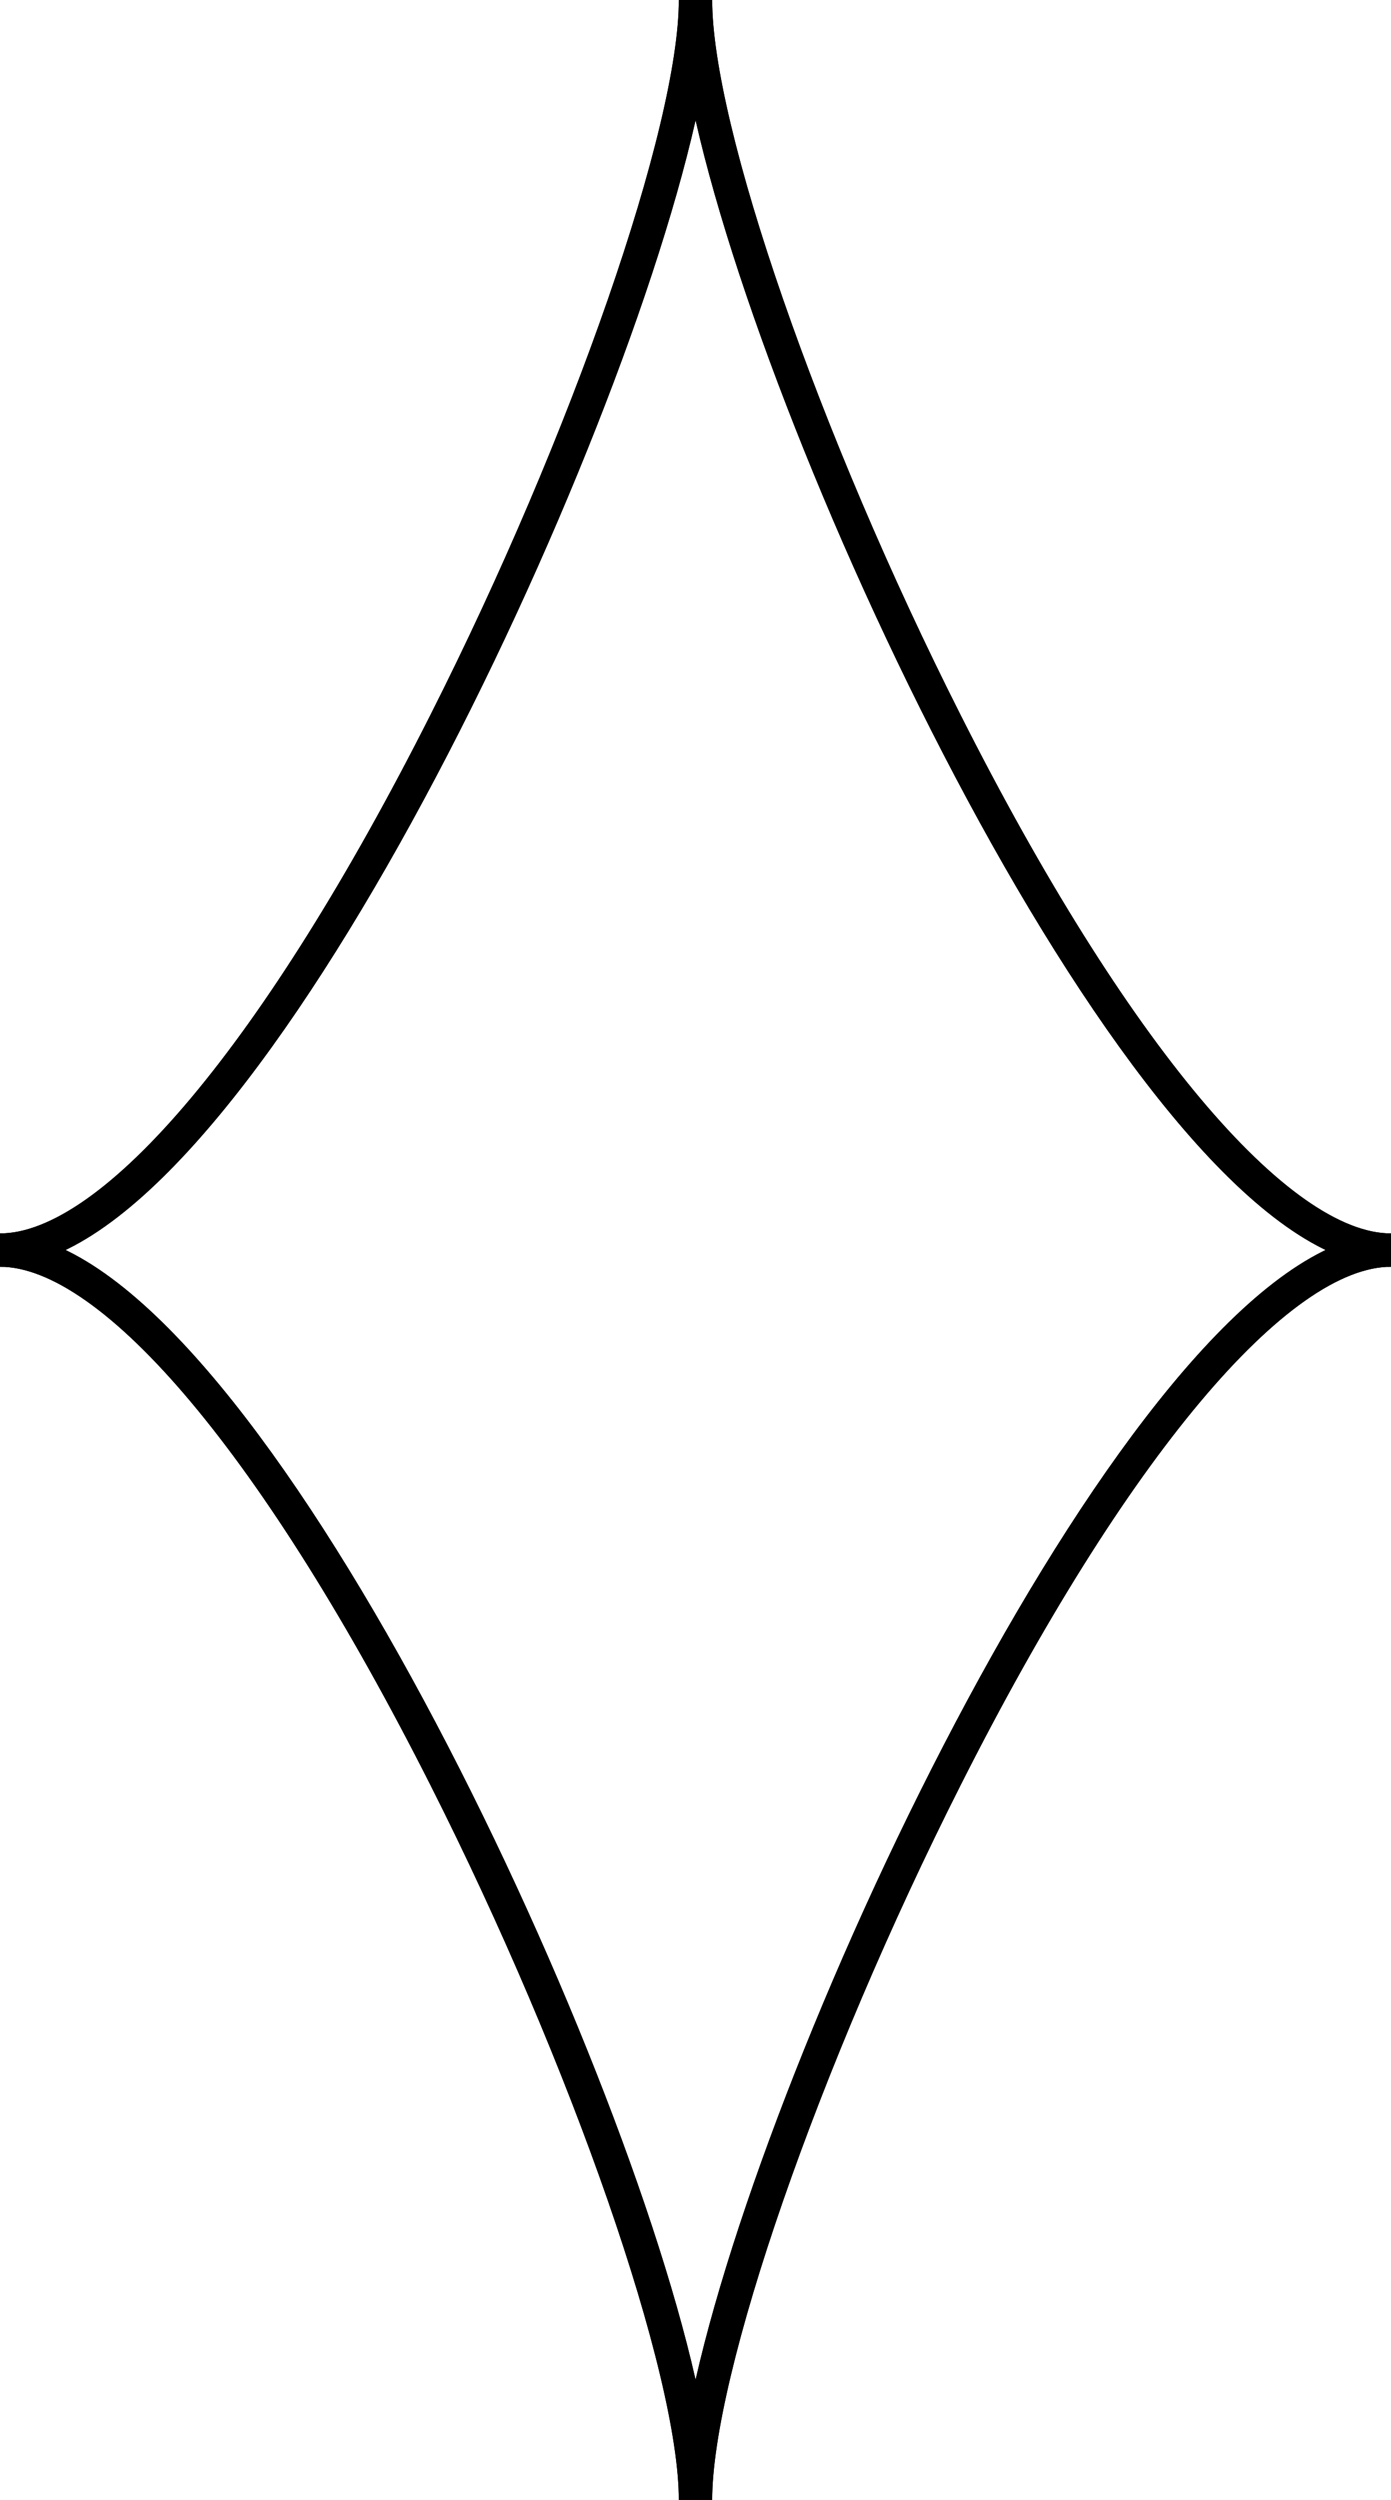 <svg xmlns="http://www.w3.org/2000/svg" id="Layer_1" data-name="Layer 1" viewBox="0 0 73.03 131.22"><defs><style>      .cls-1 {        stroke: #000;        stroke-miterlimit: 10;      }    </style></defs><path class="cls-1" d="M36.89,131.22h-.75c0-6.74-5.63-22.97-13.1-37.76C14.35,76.26,5.74,65.99,0,65.99v-.75c5.74,0,14.35-10.27,23.04-27.48C30.51,22.98,36.14,6.74,36.14,0h.75c0,6.74,5.63,22.98,13.1,37.76,8.69,17.21,17.3,27.48,23.04,27.48v.75c-5.74,0-14.35,10.27-23.04,27.48-7.47,14.78-13.1,31.01-13.1,37.76ZM2.13,65.61c12.83,4.33,31.52,45.03,34.39,61.85,2.87-16.83,21.56-57.52,34.39-61.85-12.83-4.33-31.52-45.03-34.39-61.85C33.65,20.59,14.96,61.28,2.13,65.61Z"></path><path class="cls-1" d="M36.89,131.22h-.75c0-6.74-5.63-22.97-13.1-37.76C14.35,76.26,5.74,65.99,0,65.99v-.75c5.74,0,14.35-10.27,23.04-27.48C30.51,22.98,36.14,6.74,36.14,0h.75c0,6.74,5.63,22.98,13.1,37.76,8.69,17.21,17.3,27.48,23.04,27.48v.75c-5.74,0-14.35,10.27-23.04,27.48-7.47,14.78-13.1,31.01-13.1,37.76ZM2.13,65.61c12.83,4.33,31.52,45.03,34.39,61.85,2.87-16.83,21.56-57.52,34.39-61.85-12.83-4.33-31.52-45.03-34.39-61.85C33.65,20.59,14.96,61.28,2.13,65.61Z"></path></svg>